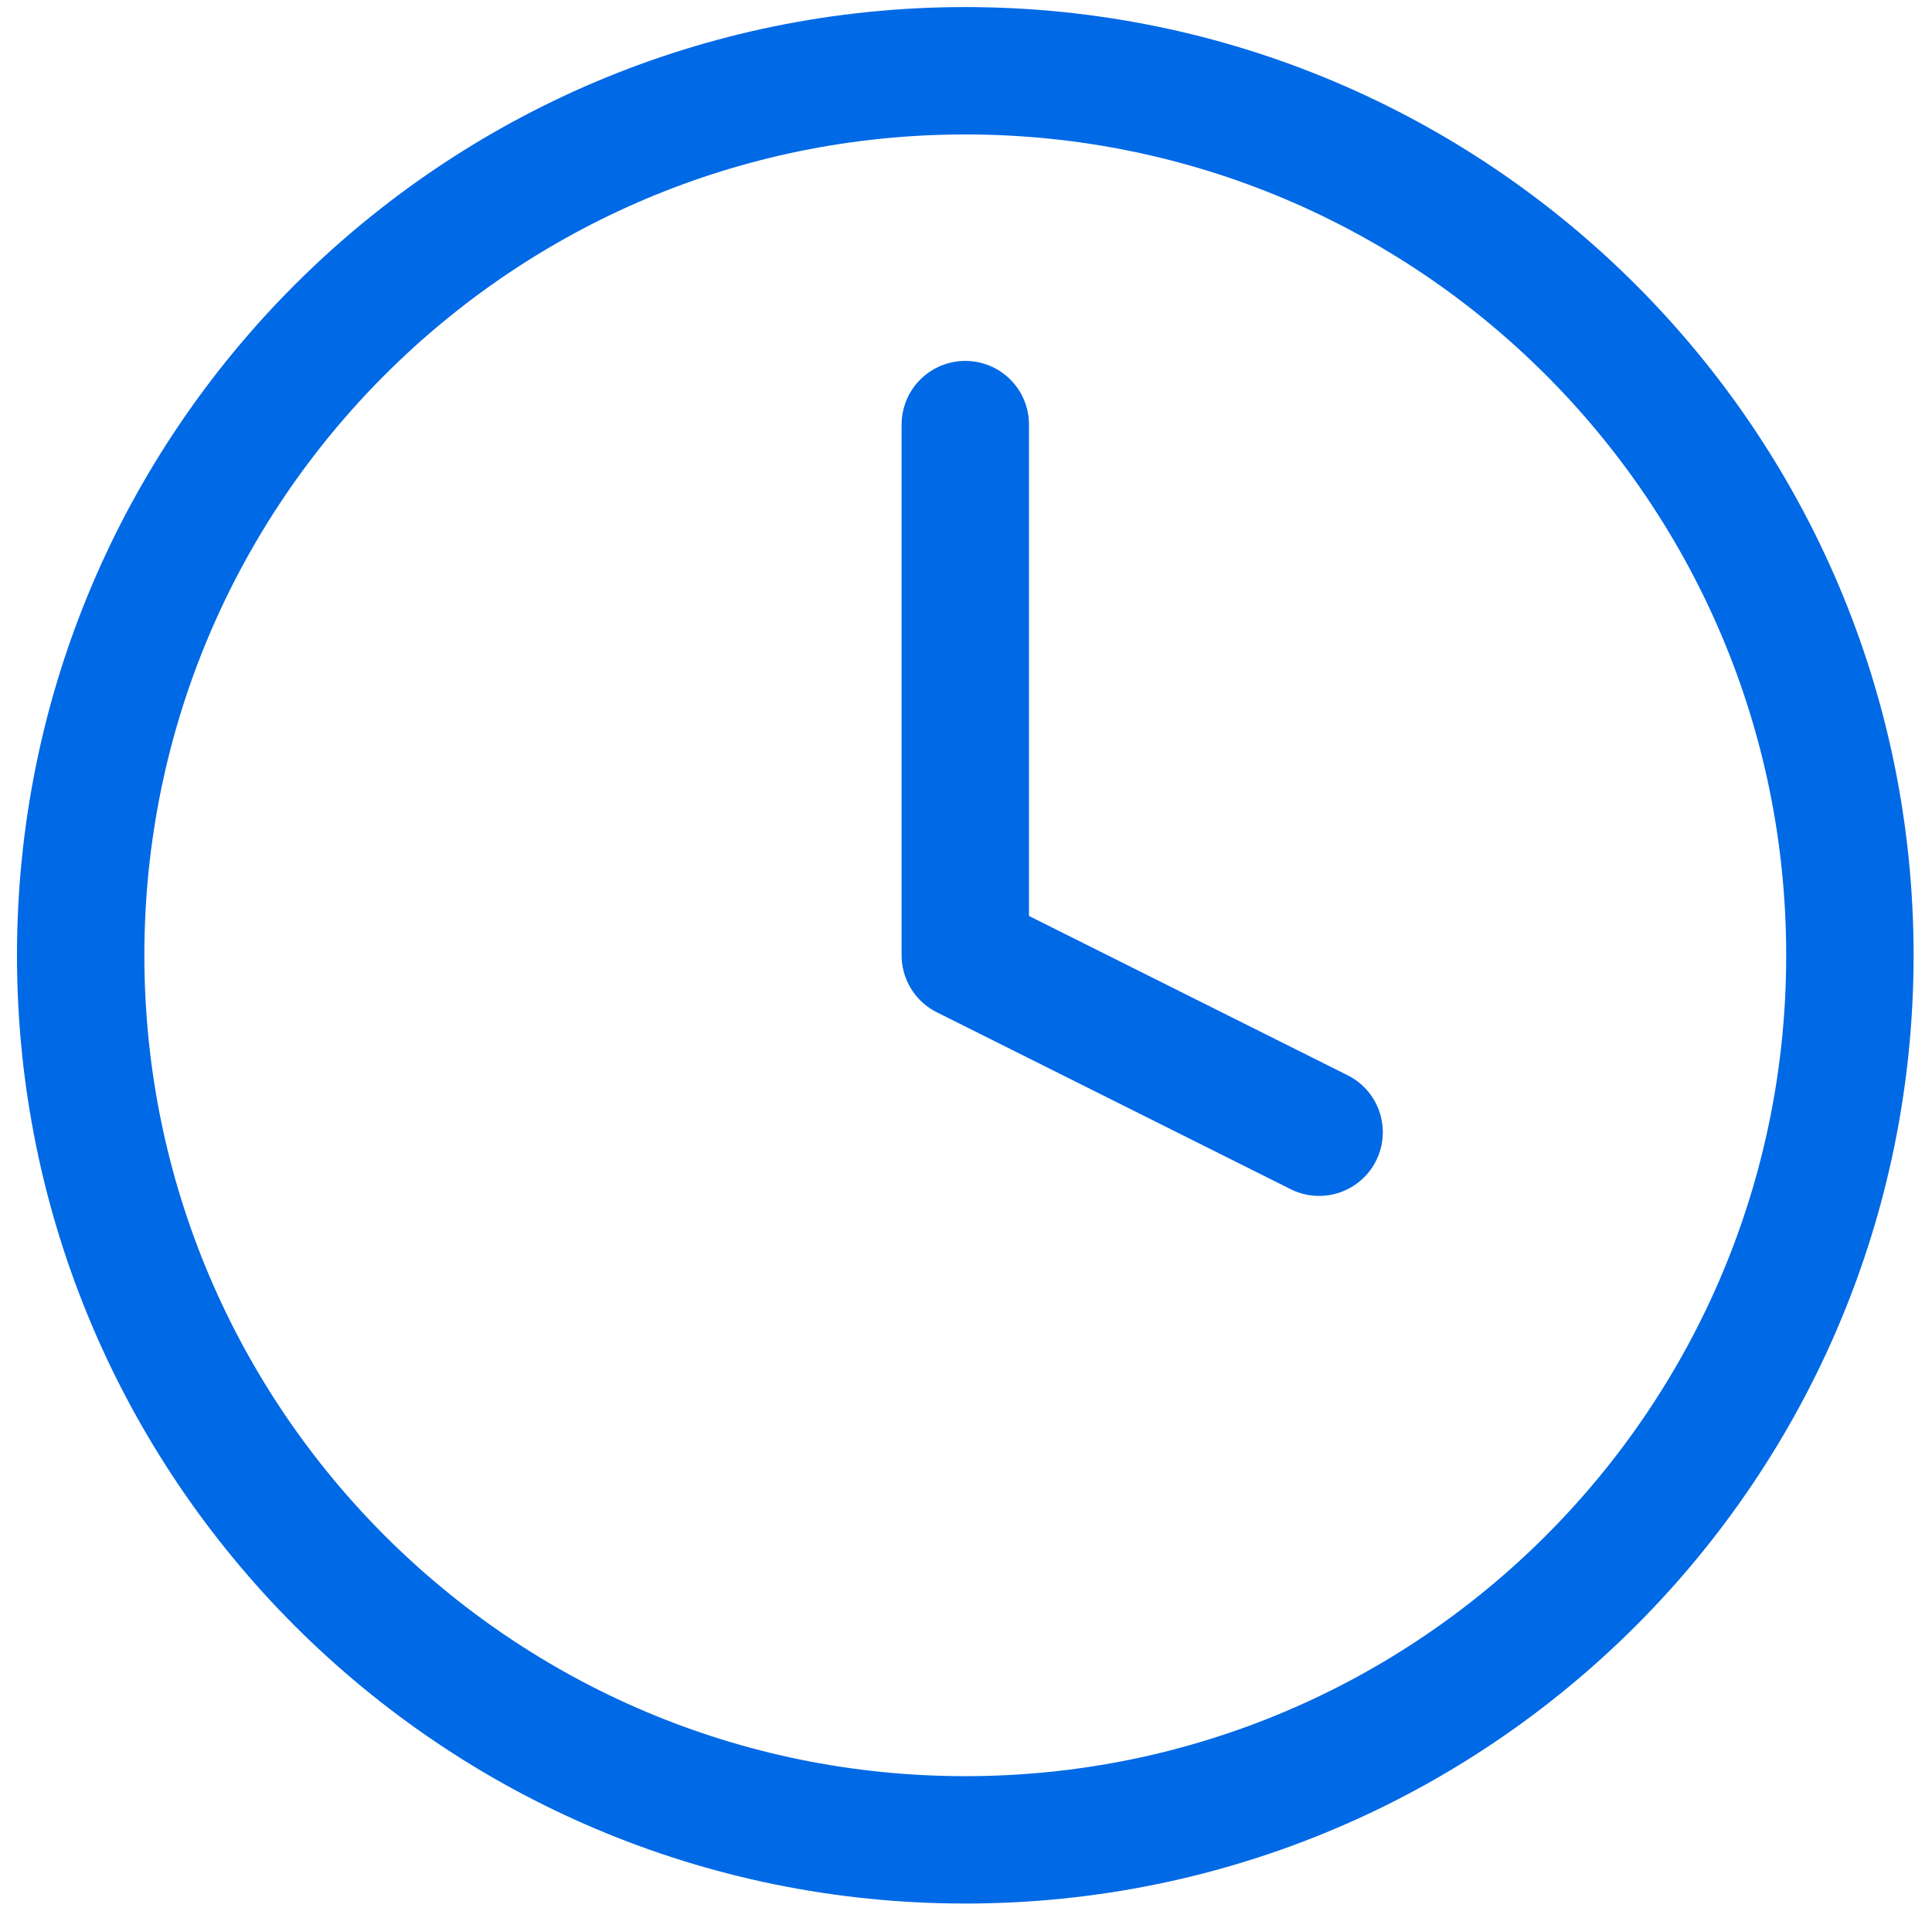 <svg width="91" height="90" viewBox="0 0 91 90" fill="none" xmlns="http://www.w3.org/2000/svg">
<path d="M45.467 20V45L62.133 53.333M87.133 45C87.133 68.011 68.479 86.666 45.467 86.666C22.455 86.666 3.8 68.011 3.8 45C3.8 21.988 22.455 3.333 45.467 3.333C68.479 3.333 87.133 21.988 87.133 45Z" stroke="#0069E5" stroke-width="6" stroke-linecap="round" stroke-linejoin="round"/>
</svg>
